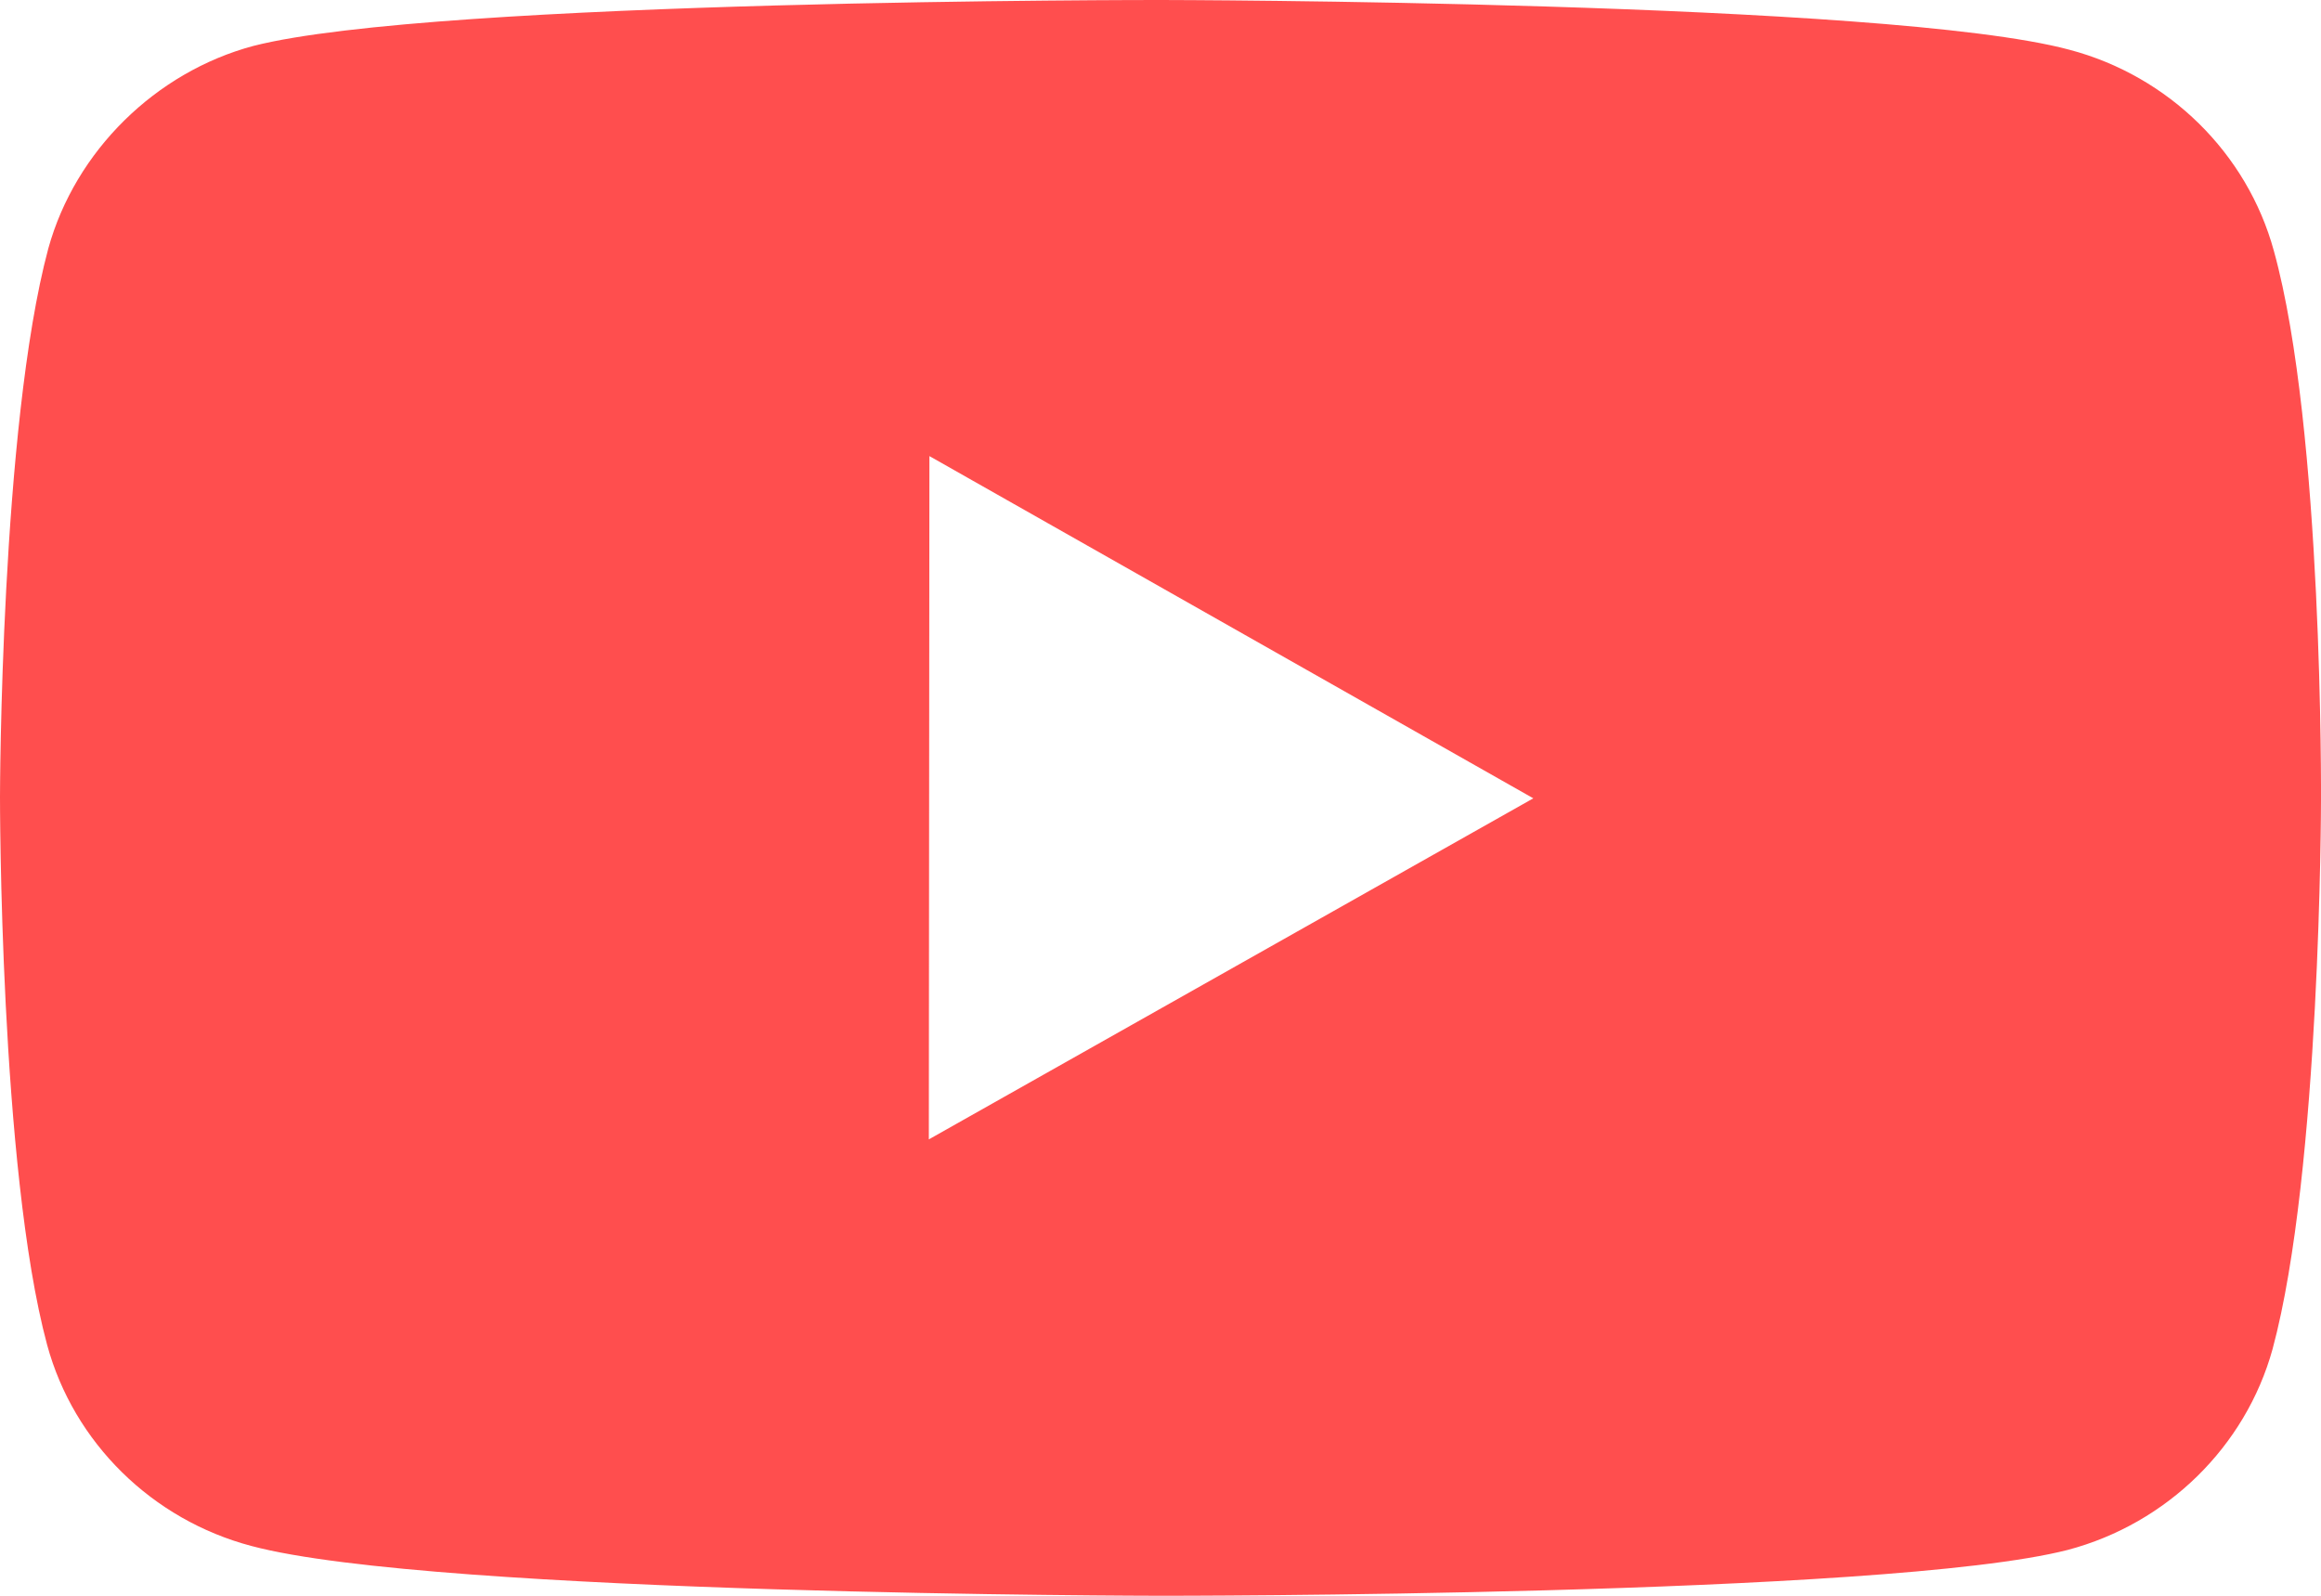 <?xml version="1.0" encoding="UTF-8"?>
<svg xmlns="http://www.w3.org/2000/svg" width="16" height="11" viewBox="0 0 16 11" fill="none">
  <path fill-rule="evenodd" clip-rule="evenodd" d="M14.266 0.343C14.951 0.524 15.491 1.056 15.675 1.729C16.016 2.959 16 5.522 16 5.522C16 5.522 15.998 8.071 15.666 9.3C15.48 9.972 14.938 10.503 14.254 10.684C13.002 11.005 7.994 11 7.994 11C7.994 11 2.999 10.995 1.734 10.657C1.048 10.476 0.508 9.944 0.325 9.271C-0.003 8.055 1.17004e-06 5.492 1.17004e-06 5.492C1.17004e-06 5.492 0.003 2.942 0.333 1.713C0.519 1.04 1.074 0.497 1.745 0.317C2.998 -0.005 8.006 5.96304e-06 8.006 5.96304e-06C8.006 5.96304e-06 13.014 0.006 14.266 0.343ZM6.407 3.144L6.403 7.854L10.57 5.503L6.407 3.144Z" fill="#FF4E4E"></path>
</svg>
